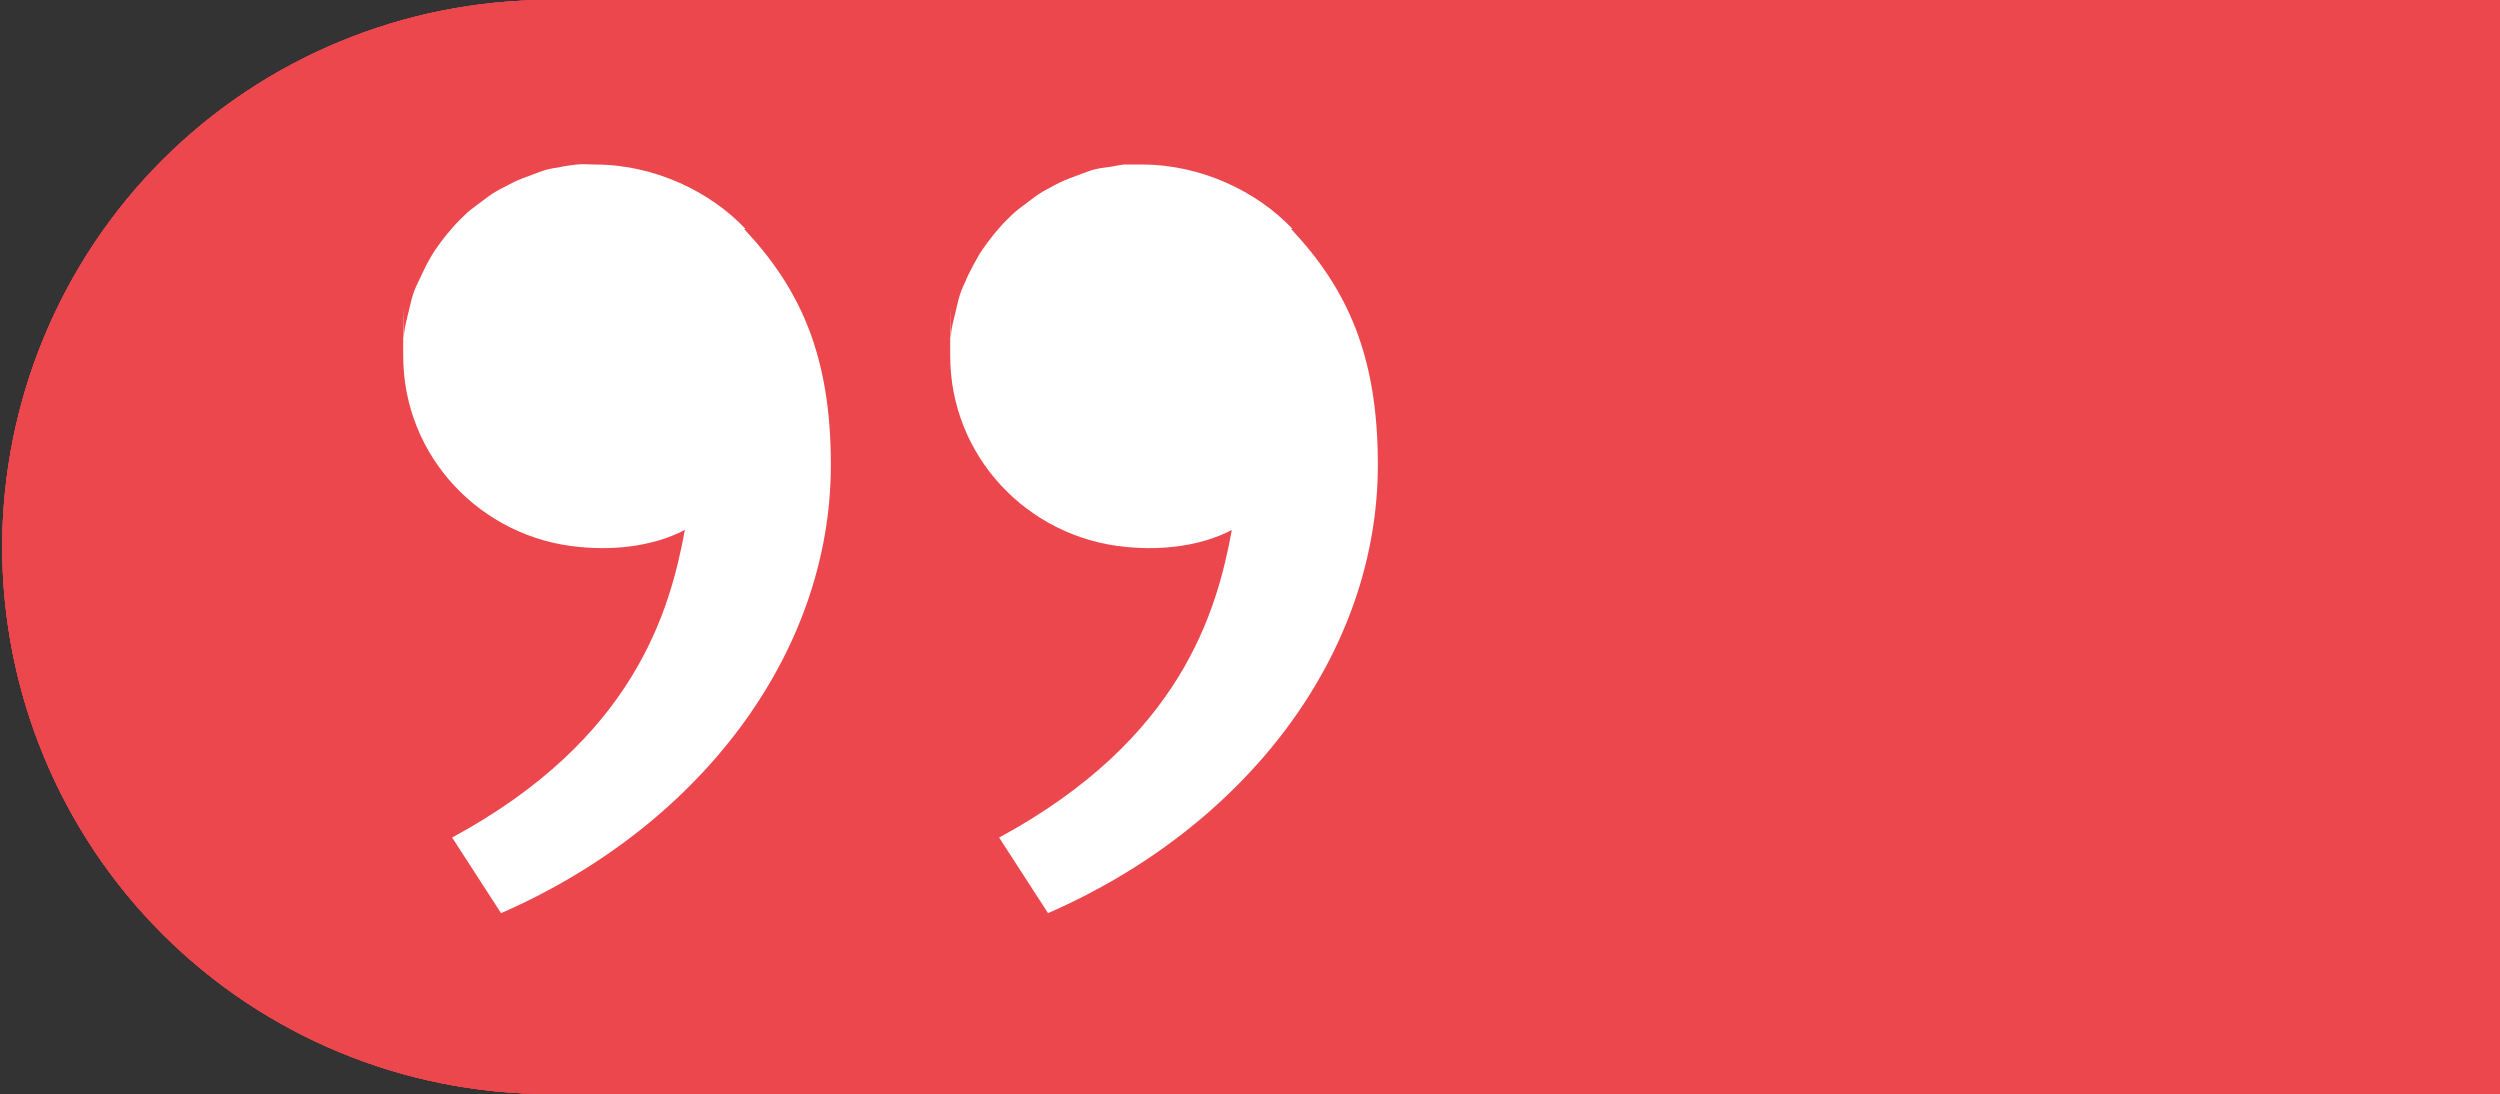 <?xml version="1.0" encoding="UTF-8"?>
<svg id="Calque_1" xmlns="http://www.w3.org/2000/svg" xmlns:xlink="http://www.w3.org/1999/xlink" version="1.1" viewBox="0 0 337.3 147.6">
  <rect x="0" y="0" width="337.3" height="147.6" fill="#333333" stroke="none"/>
  <!-- Generator: Adobe Illustrator 29.8.1, SVG Export Plug-In . SVG Version: 2.1.1 Build 2)  -->
  <defs>
    <style>
      .st0 {
        fill: none;
      }

      .st1 {
        clip-path: url(#clippath-1);
      }

      .st2 {
        clip-path: url(#clippath-3);
      }

      .st3 {
        clip-path: url(#clippath-2);
      }

      .st4 {
        fill: #fff;
      }

      .st5 {
        fill: #ec474d;
      }

      .st6 {
        clip-path: url(#clippath);
      }
    </style>
    <clipPath id="clippath">
      <rect class="st0" width="337.3" height="147.6"/>
    </clipPath>
    <clipPath id="clippath-1">
      <path class="st5" d="M409.2,147.6H74.1c-19.6,0-38.4-7.8-52.2-21.6C8.1,112.2.3,93.4.3,73.8s7.8-38.4,21.6-52.2C35.7,7.8,54.5,0,74.1,0h335.1c19.6,0,38.4,7.8,52.2,21.6s21.6,32.6,21.6,52.2-7.8,38.4-21.6,52.2c-13.8,13.8-32.6,21.6-52.2,21.6Z"/>
    </clipPath>
    <clipPath id="clippath-2">
      <rect class="st5" y="0" width="337.3" height="148"/>
    </clipPath>
    <clipPath id="clippath-3">
      <rect class="st5" width="337.3" height="147.6"/>
    </clipPath>
  </defs>
  <g class="st6">
    <g>
      <path class="st5" d="M409.2,147.6H74.1c-19.6,0-38.4-7.8-52.2-21.6C8.1,112.2.3,93.4.3,73.8s7.8-38.4,21.6-52.2C35.7,7.8,54.5,0,74.1,0h335.1c19.6,0,38.4,7.8,52.2,21.6s21.6,32.6,21.6,52.2-7.8,38.4-21.6,52.2c-13.8,13.8-32.6,21.6-52.2,21.6Z"/>
      <g class="st1">
        <g>
          <rect class="st5" y="0" width="337.3" height="148"/>
          <g class="st3">
            <g>
              <rect class="st5" width="337.3" height="147.6"/>
              <g class="st2">
                <path class="st5" d="M409.2,147.6H74.1c-19.6,0-38.4-7.8-52.2-21.6C8.1,112.2.3,93.4.3,73.8s7.8-38.4,21.6-52.2C35.7,7.8,54.5,0,74.1,0h335.1c19.6,0,38.4,7.8,52.2,21.6s21.6,32.6,21.6,52.2-7.8,38.4-21.6,52.2-32.6,21.6-52.2,21.6Z"/>
              </g>
            </g>
          </g>
        </g>
      </g>
    </g>
  </g>
  <path class="st4" d="M174.2,30.9c7.6,8.1,11.7,17.1,11.7,31.8,0,25.8-18.1,49-44.5,60.5l-6.6-10.2c24.6-13.3,29.4-30.6,31.4-41.5-4,2.1-9.2,2.8-14.2,2.3-13.3-1.2-23.8-12.2-23.8-25.8s0-1.7.1-2.5c0-.8.2-1.7.4-2.5s.4-1.7.6-2.5c.2-.8.5-1.6.9-2.4.3-.8.7-1.5,1.1-2.3.4-.7.8-1.5,1.3-2.2s1-1.4,1.5-2,1.1-1.3,1.7-1.9,1.2-1.2,1.9-1.7,1.3-1,2-1.5,1.4-.9,2.2-1.3c.7-.4,1.5-.8,2.3-1.1.8-.3,1.6-.6,2.4-.9.8-.3,1.6-.5,2.5-.6s1.7-.3,2.5-.4c.8,0,1.7,0,2.5,0,7.9,0,15.5,3.6,20.3,8.7h-.2ZM100.4,30.9c7.6,8.1,11.7,17.1,11.7,31.8,0,25.8-18.1,49-44.5,60.5l-6.6-10.2c24.6-13.3,29.4-30.6,31.4-41.5-4,2.1-9.2,2.8-14.2,2.3-13.3-1.2-23.8-12.2-23.8-25.8s0-1.7.1-2.5c0-.8.2-1.7.4-2.5.2-.8.4-1.7.6-2.5s.5-1.6.9-2.4.7-1.5,1.1-2.3c.4-.7.8-1.5,1.3-2.2s1-1.4,1.5-2,1.1-1.3,1.7-1.9,1.2-1.2,1.9-1.7c.7-.5,1.3-1,2-1.5s1.4-.9,2.2-1.3c.8-.4,1.5-.8,2.3-1.1.8-.3,1.6-.6,2.4-.9s1.6-.5,2.5-.6c.8-.2,1.7-.3,2.5-.4s1.7,0,2.5,0c7.9,0,15.5,3.6,20.3,8.7h-.2Z"/>
</svg>